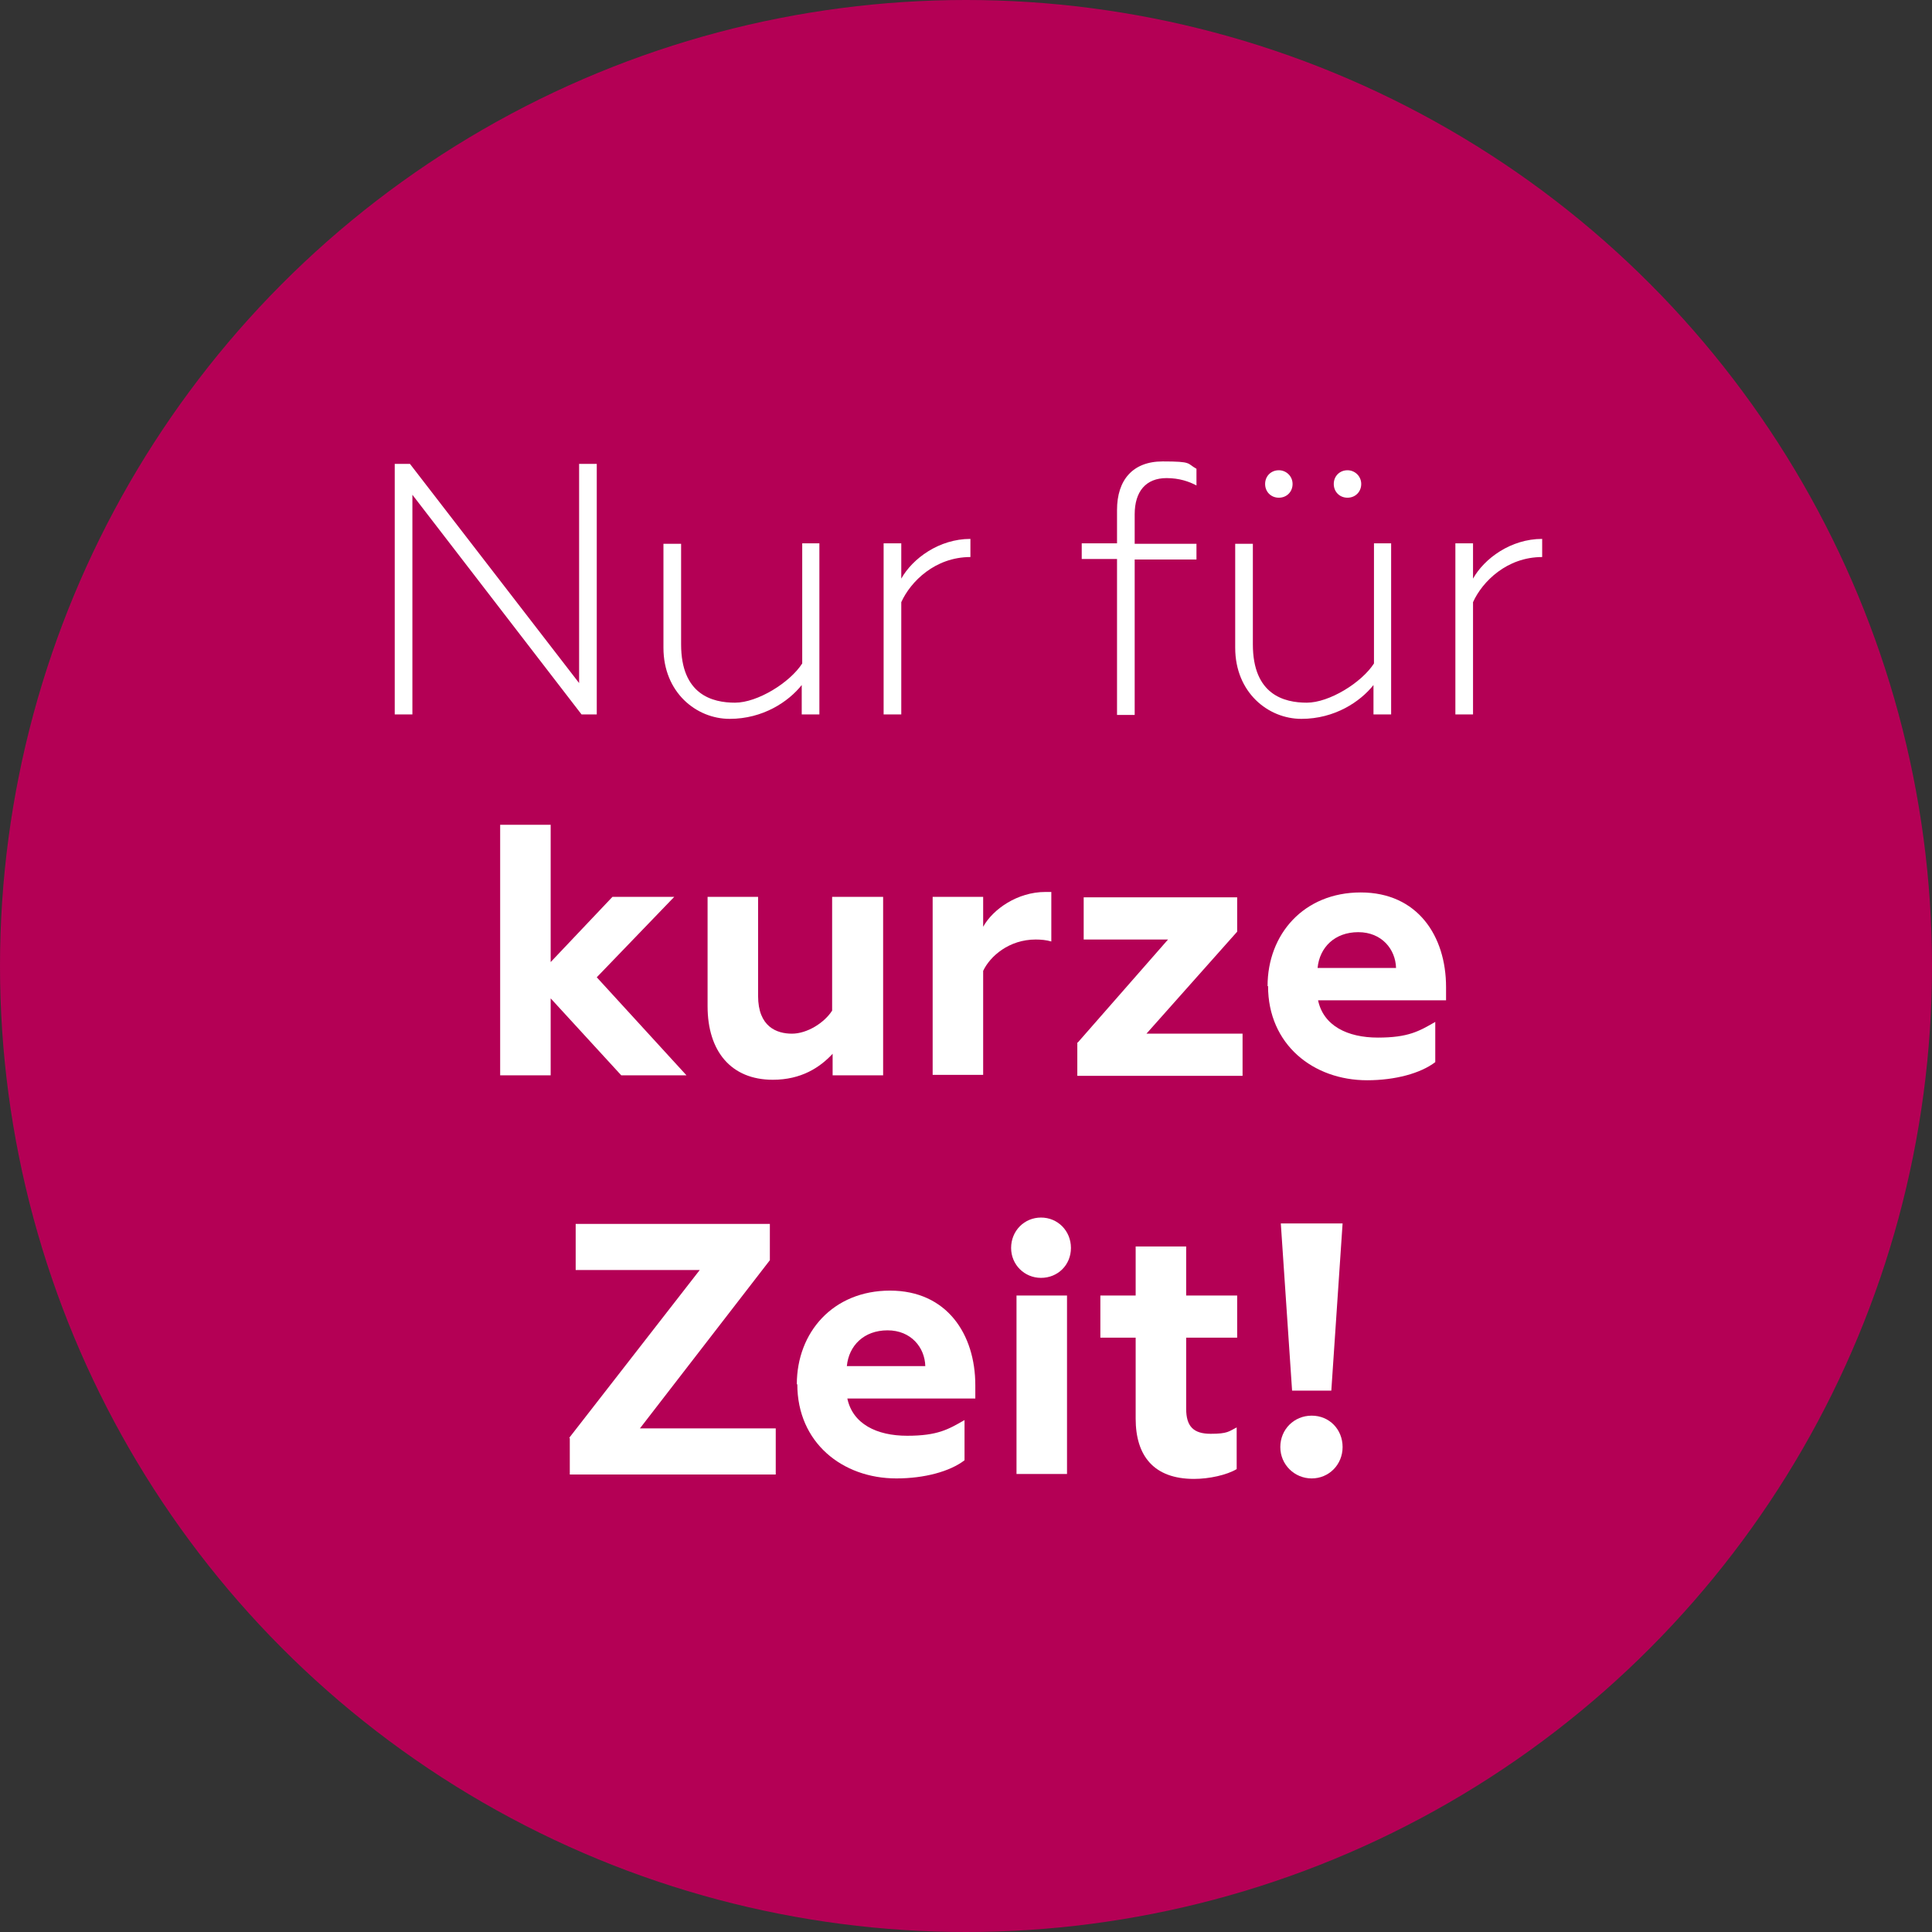 <?xml version="1.0" encoding="UTF-8"?>
<svg xmlns="http://www.w3.org/2000/svg" version="1.1" viewBox="0 0 394 394">
  <rect x="0" y="0" width="394" height="394" fill="#333333" stroke="none"/>
  <!-- Generator: Adobe Illustrator 29.3.0, SVG Export Plug-In . SVG Version: 2.1.0 Build 146)  -->
  <defs>
    <style>
      .st0 {
        fill: #fff;
      }

      .st1 {
        isolation: isolate;
      }

      .st2 {
        fill: #b40055;
      }
    </style>
  </defs>
  <g id="Layer_1">
    <circle class="st2" cx="197" cy="197" r="197"/>
  </g>
  <g id="Layer_2">
    <g class="st1">
      <path class="st0" d="M80.4,94.6h3.2l34.5,44.7v-44.7h3.6v51.1h-3.1l-34.5-44.8v44.8h-3.6v-51.1Z"/>
      <path class="st0" d="M167.1,110.8v34.9h-3.6v-6c-2.7,3.4-7.9,6.9-14.7,6.9s-13.5-5.4-13.5-14.5v-21.2h3.6v20.5c0,10.3,6.4,11.9,11,11.9s11.2-4.1,13.7-8v-24.5h3.6Z"/>
      <path class="st0" d="M180.2,110.8h3.6v7.2c2.3-4.1,7.7-8.1,14.1-8.1v3.7c-7.2,0-12.2,5-14.1,9.2v22.9h-3.6v-34.9Z"/>
      <path class="st0" d="M227.8,145.7v-31.7h-7.2v-3.2h7.2v-6.8c0-6.1,3.2-9.9,9.3-9.9s4.9.4,6.9,1.5v3.4c-1.5-.8-3.5-1.5-6.1-1.5-4.2,0-6.5,2.7-6.5,7.4v6h12.6v3.2h-12.6v31.7h-3.6Z"/>
      <path class="st0" d="M283.7,110.8v34.9h-3.6v-6c-2.7,3.4-7.9,6.9-14.7,6.9s-13.5-5.4-13.5-14.5v-21.2h3.6v20.5c0,10.3,6.4,11.9,11,11.9s11.2-4.1,13.7-8v-24.5h3.6ZM260.8,95.9c1.5,0,2.8,1.2,2.8,2.8s-1.2,2.8-2.8,2.8-2.8-1.2-2.8-2.8,1.2-2.8,2.8-2.8ZM274.8,95.9c1.5,0,2.8,1.2,2.8,2.8s-1.2,2.8-2.8,2.8-2.8-1.2-2.8-2.8,1.2-2.8,2.8-2.8Z"/>
      <path class="st0" d="M296.8,110.8h3.6v7.2c2.3-4.1,7.7-8.1,14.1-8.1v3.7c-7.2,0-12.2,5-14.1,9.2v22.9h-3.6v-34.9Z"/>
    </g>
    <g class="st1">
      <path class="st0" d="M102,168.2h10.3v28l12.6-13.3h12.6l-15.8,16.4,18.3,20h-13.3l-14.4-15.7v15.7h-10.3v-51.1Z"/>
      <path class="st0" d="M180.1,182.9v36.4h-10.3v-4.4c-2.6,2.8-6.4,5.3-12.2,5.3-8.5,0-13.3-5.8-13.3-15v-22.3h10.3v20.2c0,6.3,3.8,7.7,6.9,7.7s6.6-2.2,8.2-4.7v-23.2h10.3Z"/>
      <path class="st0" d="M190.2,182.9h10.3v6.1c2-3.6,7-7.1,12.7-7.1s.7,0,1.2,0v10.1c-1-.3-2.1-.4-3.2-.4-5.4,0-9.3,3.4-10.7,6.4v21.2h-10.3v-36.4Z"/>
      <path class="st0" d="M219.8,212.6l18.4-21h-17.2v-8.6h31.3v7l-18.5,20.8h19.6v8.6h-33.7v-6.8Z"/>
      <path class="st0" d="M258.5,201.1c0-10.6,7.4-19.1,19-19.1s17.4,8.9,17.4,19.3v2.7h-26.1c1.1,5.2,6,7.6,12.2,7.6s8.4-1.3,11.7-3.2v8.2c-3,2.3-8.2,3.7-13.9,3.7-11,0-20.2-7.3-20.2-19.2ZM284.7,197.4c-.1-3.8-2.9-7.3-7.7-7.3s-7.9,3.1-8.3,7.3h16Z"/>
    </g>
    <g class="st1">
      <path class="st0" d="M116.1,293.2l26.6-34.2h-25.3v-9.4h39.6v7.4l-26.5,34.3h27.7v9.4h-42v-7.4Z"/>
      <path class="st0" d="M162.5,282.3c0-10.6,7.4-19.1,19-19.1s17.4,8.9,17.4,19.3v2.7h-26.1c1.1,5.2,6,7.6,12.2,7.6s8.4-1.3,11.7-3.2v8.2c-3,2.3-8.2,3.7-13.9,3.7-11,0-20.2-7.3-20.2-19.2ZM188.7,278.6c-.1-3.8-2.9-7.3-7.7-7.3s-7.9,3.1-8.3,7.3h16Z"/>
      <path class="st0" d="M206.2,254.5c0-3.5,2.7-6.2,6.1-6.2s6.1,2.7,6.1,6.2-2.7,6.1-6.1,6.1-6.1-2.7-6.1-6.1ZM207.3,264.2h10.3v36.4h-10.3v-36.4Z"/>
      <path class="st0" d="M231.6,272.8h-7.2v-8.6h7.2v-10h10.3v10h10.4v8.6h-10.4v14.5c0,3.6,1.5,5.1,5,5.1s3.7-.5,5.3-1.3v8.5c-2,1.2-5.6,2-8.7,2-8.2,0-11.9-4.7-11.9-12.3v-16.5Z"/>
      <path class="st0" d="M261.1,295.1c0-3.6,2.8-6.4,6.4-6.4s6.3,2.8,6.3,6.4-2.8,6.4-6.3,6.4-6.4-2.8-6.4-6.4ZM261.2,249.5h12.6l-2.3,34.1h-8l-2.3-34.1Z"/>
    </g>
  </g>
</svg>
